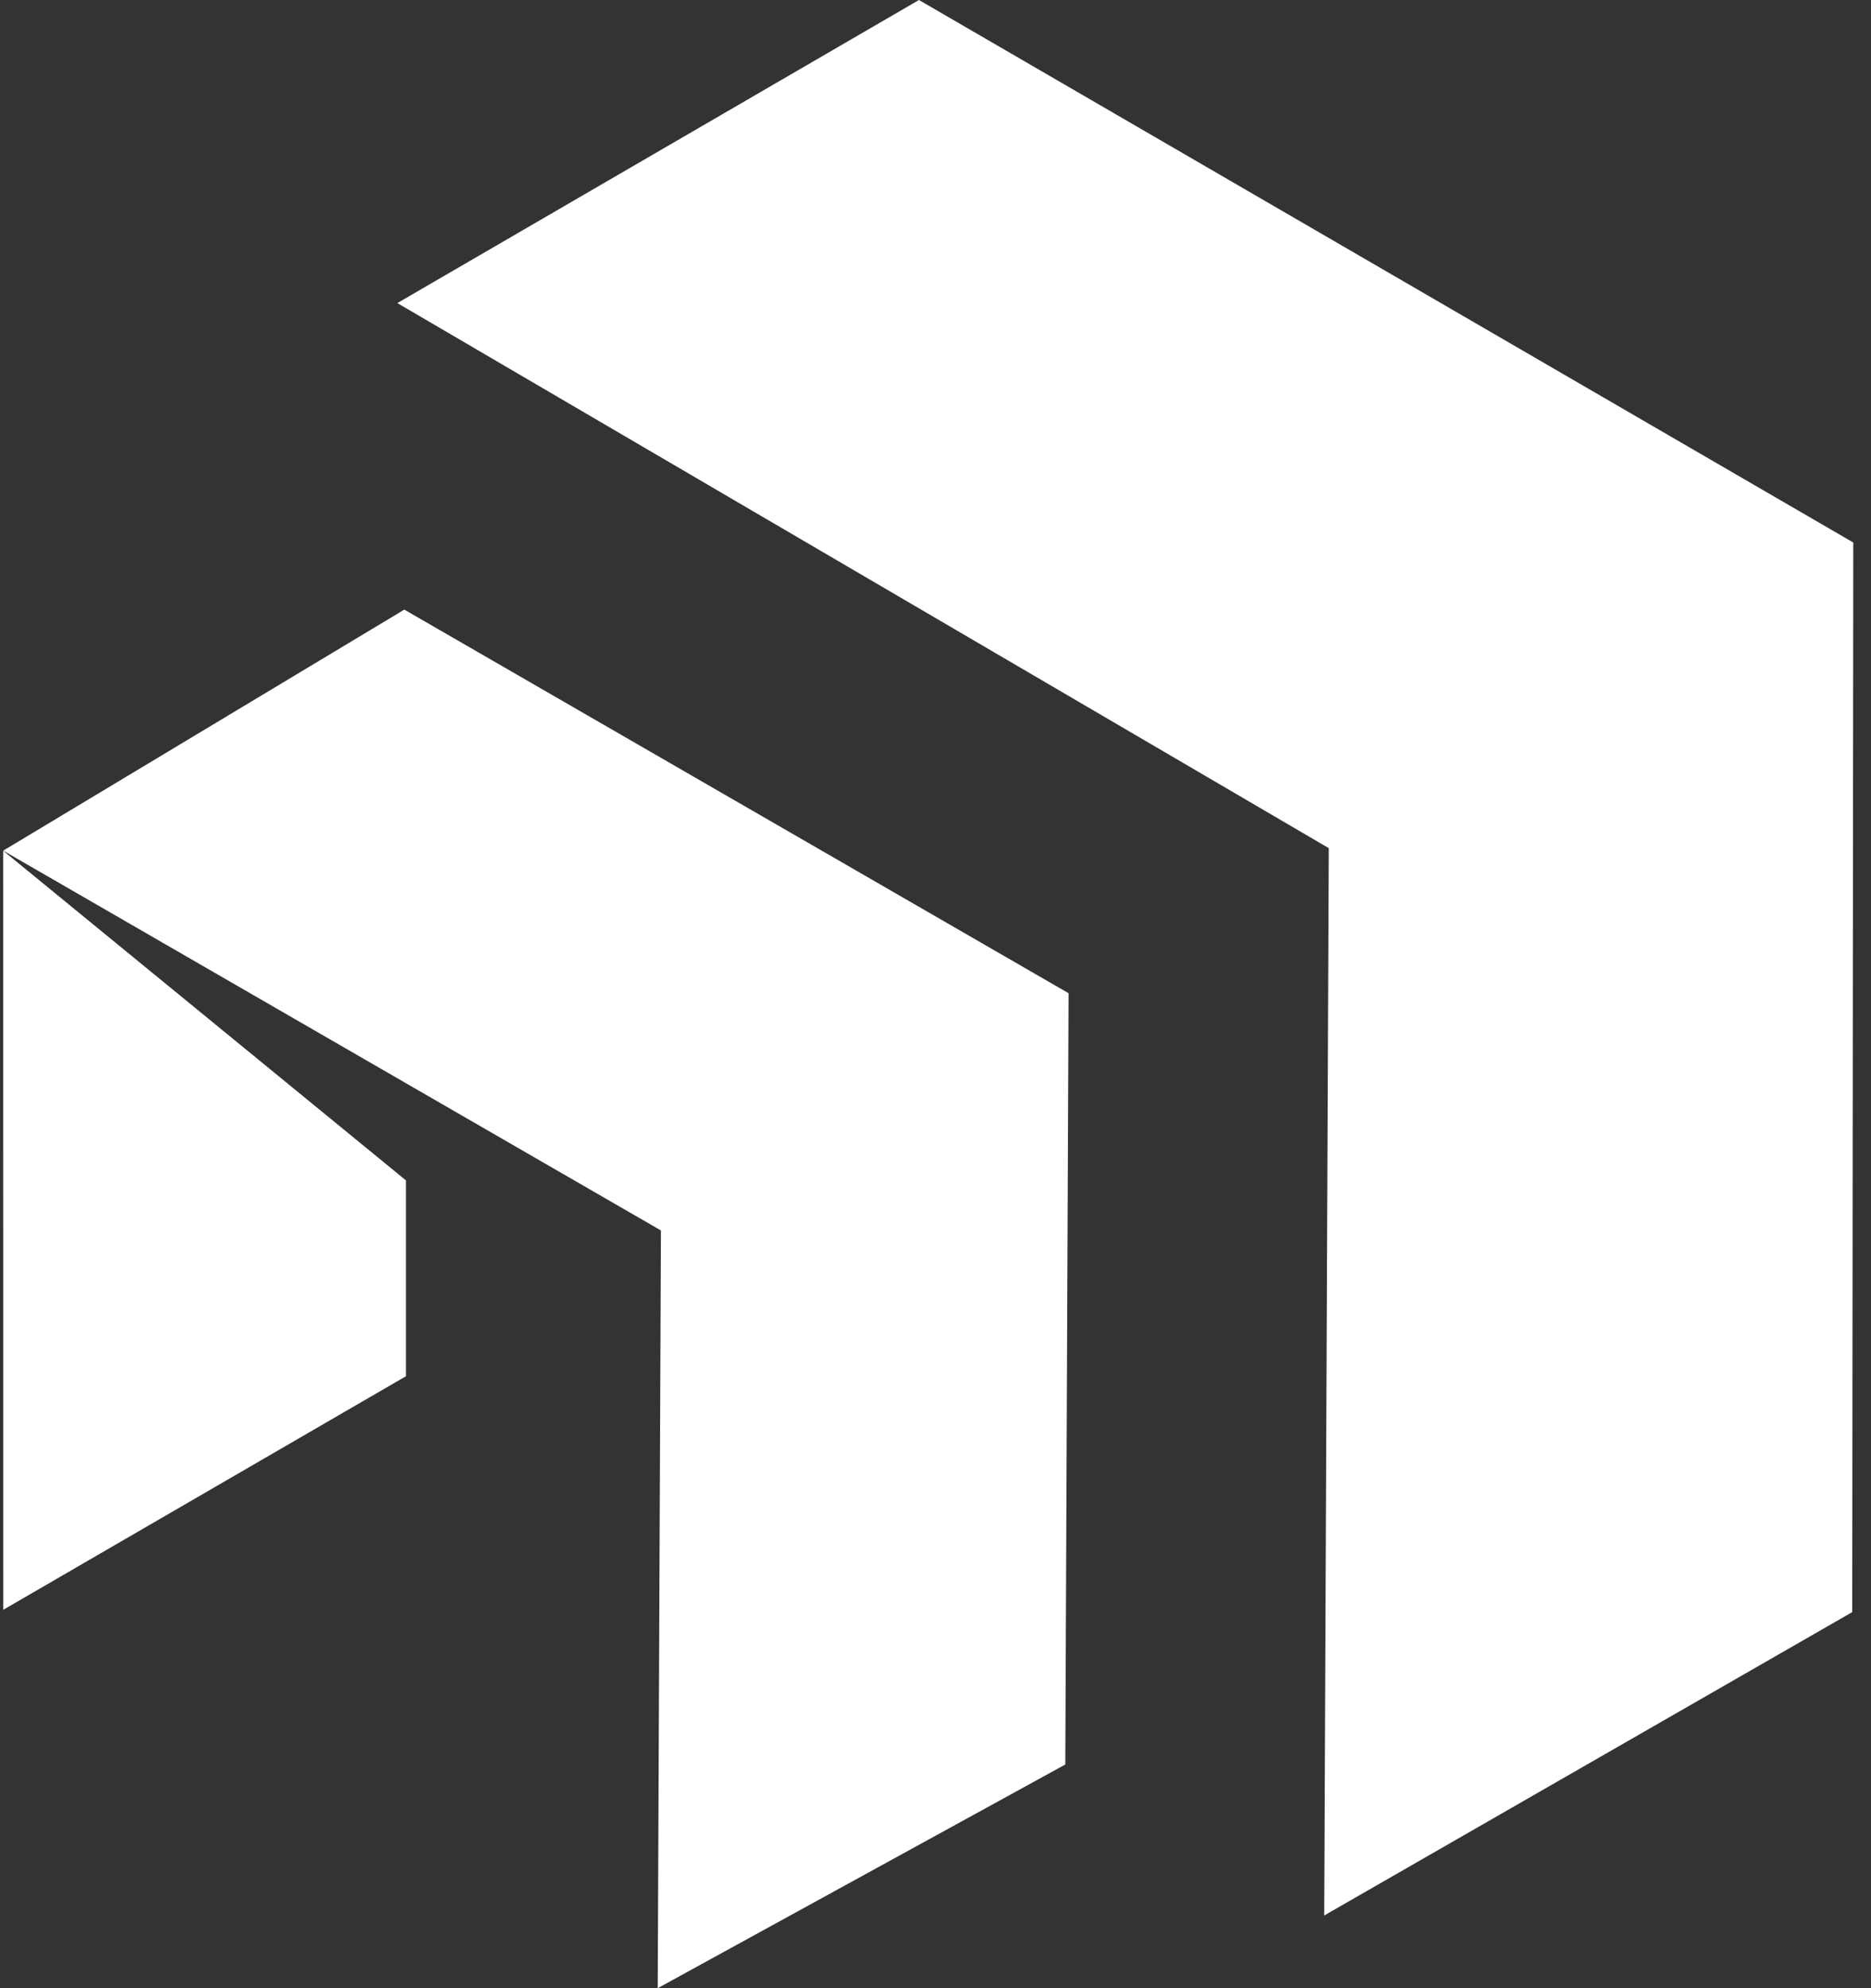 <svg width="32" height="34" viewBox="0 0 32 34" fill="none" xmlns="http://www.w3.org/2000/svg">
<rect x="0" y="0" width="32" height="34" fill="#333333" stroke="none"/>
<path fill-rule="evenodd" clip-rule="evenodd" d="M6.796 5.183L15.717 0L31.696 9.277L31.682 9.286L31.697 9.277L31.679 27.569L22.648 32.757L22.726 14.504L6.796 5.183ZM0.055 14.547L6.915 10.425L18.276 16.985L18.258 16.996L18.276 16.986L18.22 30.175L11.249 34L11.304 21.042L0.055 14.547Z" fill="white"/>
<path d="M0.055 14.549L6.943 20.186L6.943 23.535L0.056 27.529L0.055 14.549Z" fill="white"/>
</svg>